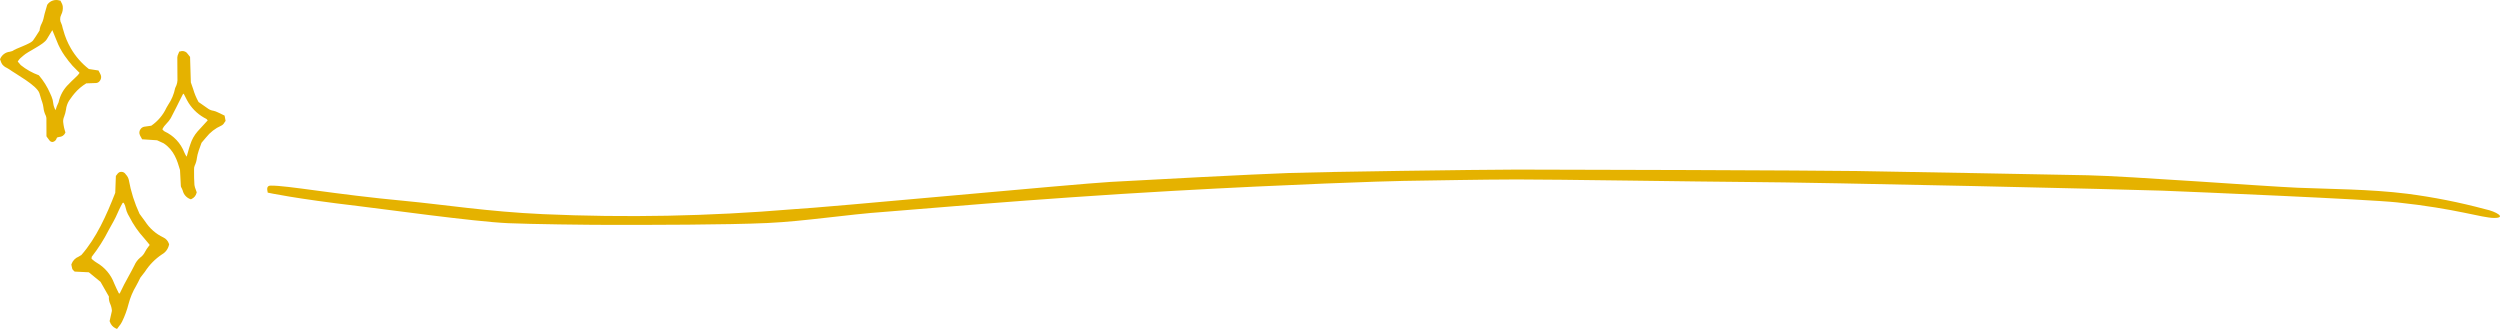 <?xml version="1.0" encoding="UTF-8"?>
<svg xmlns="http://www.w3.org/2000/svg" version="1.1" viewBox="0 0 300 39.474">
  <defs>
    <style>
      .cls-1 {
        fill: #e5b200;
      }
    </style>
  </defs>
  <!-- Generator: Adobe Illustrator 28.7.1, SVG Export Plug-In . SVG Version: 1.2.0 Build 142)  -->
  <g>
    <g id="_レイヤー_1" data-name="レイヤー_1">
      <g>
        <path class="cls-1" d="M275.695,22.528c-3.848-.164-20.226-1.39-25.145-1.496-4.312-.093-22.996-.43-27.723-.509-4.429-.075-36.385-.184-40.831-.173-4.697.011-23.059.265-27.214.406-4.312.15-17.199.827-21.5,1.072-4.325.246-34.098,3.07-38.236,3.289-9.938.832-19.918,1.026-29.881.581-6.573-.294-12.051-1.163-16.547-1.584-8.513-.795-14.143-1.871-16.132-1.84-.664.011-.339.727-.359.841.056.014,3.28.72,10.801,1.603,3.014.355,13.919,1.879,18.036,2.063,2.663.119,9.558.206,12.4.206,4.556,0,13.782,0,18.722-.225,4.614-.215,9.352-1.012,14.225-1.353,2.539-.177,17.636-1.557,34.376-2.5,13.941-.785,25.519-1.169,27.731-1.202,4.338-.061,8.905-.162,13.602-.174,4.445-.011,22.687.277,27.2.301,9.985.053,46.886.912,50.263,1.045,4.129.162,24.672,1.033,28.182,1.408,7.127.758,10.145,1.865,11.648,1.865s.257-.77-1.096-1.052c-3.072-.824-6.195-1.443-9.349-1.852-4.405-.558-9.487-.564-13.165-.721"/>
        <path class="cls-1" d="M11.949,8.707c-.026-.046-.051-.092-.075-.137l-.053-.109-1.157-.18c-.875-.681-1.61-1.525-2.164-2.485-.394-.677-.696-1.403-.897-2.16l-.069-.219c-.019-.063-.035-.126-.047-.191-.024-.133-.065-.262-.121-.384-.188-.328-.197-.729-.024-1.065.169-.323.234-.691.185-1.052-.029-.149-.083-.291-.161-.422-.023-.04-.044-.075-.061-.116l-.048-.104-.11-.023c-.536-.17-1.121.021-1.453.474l-.039.075c-.045.162-.093.325-.141.488-.112.376-.225.765-.301,1.16-.046.191-.115.375-.205.549-.144.265-.233.556-.262.855-.071.11-.141.222-.211.332-.185.293-.37.585-.573.863-.316.431-2.112.965-2.475,1.265-.104.034-.209.06-.312.088-.498.05-.931.362-1.137.818l-.035.088.035.087c.015.035.028.075.043.116.041.139.102.272.18.394.15.189.344.339.565.437.089.044.175.094.257.15.781.568,3.307,1.925,3.639,2.866.056.156.1.314.145.473.058.206.117.411.196.612.073.212.123.432.15.655.036.354.138.698.301,1.015.054.151.073.312.056.472v.166c.008.404.005.806.005,1.217v.578l.131.19c.078.115.161.225.251.331.079.099.199.159.326.162h.032c.189-.033.351-.154.436-.326.031-.052.055-.108.07-.166.048-.068.138-.085.293-.112.304-.011.576-.191.706-.465l.032-.075-.065-.217c-.032-.105-.068-.225-.093-.341-.052-.236-.089-.474-.113-.715-.012-.216.029-.431.118-.628.102-.272.177-.554.222-.841.041-.381.168-.748.371-1.073l.185-.259c.149-.219.31-.429.482-.63.398-.468.869-.868,1.395-1.187l.312-.009c.283-.009.585-.019.888-.032.173-.018.329-.113.425-.259.135-.169.188-.389.145-.601-.041-.139-.101-.272-.177-.395M9.549,8.742v.005c-.06.094-.127.182-.202.265-.15.15-.301.295-.451.44-.216.203-.432.408-.634.625-.624.589-1.053,1.356-1.229,2.196-.156.301-.279.618-.366.946-.148-.256-.243-.54-.278-.834-.026-.273-.094-.54-.201-.793l-.173-.392c-.34-.786-.796-1.516-1.353-2.167-.783-.285-1.515-.696-2.166-1.217-.13-.145-.255-.283-.366-.428.121-.214.285-.401.481-.549.053-.046.107-.093.16-.141.601-.556,2.462-1.327,2.846-1.991.253-.436.47-.785.645-1.063l.028-.008.166.406c.181.444.362.886.545,1.325.29.626.653,1.215,1.083,1.755l.146.201c.301.392.634.758.994,1.096.11.108.219.216.327.326"/>
        <path class="cls-1" d="M20.27,29.245c-.109-.332-.351-.604-.668-.752-.891-.421-1.646-1.083-2.179-1.911l-.676-.918c-.605-1.3-1.039-2.673-1.293-4.084-.054-.232-.169-.445-.332-.617l-.037-.045c-.164-.276-.514-.377-.8-.231-.104.069-.191.16-.256.266-.023.033-.047.067-.075.098l-.049.06-.075,2.029c-1.037,2.657-2.255,5.402-4.066,7.462-.106.072-.216.137-.329.197-.399.16-.71.484-.854.888l-.019.056.033.177c.017.114.042.226.075.336.033.085.089.159.162.214.019.016.04.034.061.056l.063.065,1.704.083,1.402,1.146,1.005,1.76c-.023.31.034.62.166.902.115.262.181.542.197.827l-.277,1.226.027.067c.109.351.361.64.694.797l.172.075.108-.15c.044-.063.093-.125.142-.188.138-.162.256-.34.35-.531.335-.683.597-1.4.783-2.138.199-.761.505-1.49.909-2.165.174-.322.346-.643.501-.977.188-.234.37-.475.552-.716.532-.828,1.228-1.537,2.046-2.083.43-.241.737-.655.843-1.136l.017-.075-.027-.068ZM17.95,29.415c-.038.051-.075.101-.116.15-.164.204-.308.424-.431.655-.135.28-.339.522-.592.702-.298.253-.533.572-.687.932-.225.451-.467.89-.709,1.329-.347.634-.706,1.287-1.017,1.972-.022.035-.05.065-.083.089-.025-.017-.047-.04-.063-.065-.177-.344-.358-.731-.553-1.182-.388-1.043-1.128-1.917-2.092-2.472-.176-.105-.341-.226-.493-.363-.044-.036-.086-.075-.129-.107,0-.029.005-.058.008-.086.005-.06.012-.144.012-.15.78-.998,1.461-2.07,2.033-3.201.195-.355.389-.71.588-1.06.166-.299.316-.605.451-.919.075-.164.145-.325.221-.484l.041-.085c.11-.225.221-.459.348-.673.028-.045.055-.089.165-.053.12.198.202.416.243.644.052.245.136.483.249.706l.197.351c.463.915,1.049,1.763,1.74,2.52l.116.137c.186.225.376.442.54.648.007.02.012.04.016.06v.005"/>
        <path class="cls-1" d="M26.952,13.873l-.31-.15c-.146-.075-.297-.146-.451-.216l-.071-.032c-.16-.08-.329-.142-.503-.182-.216-.029-.423-.106-.606-.225-.288-.21-.582-.411-.871-.609l-.313-.216c-.275-.494-.493-1.017-.649-1.56-.087-.266-.176-.532-.277-.797l-.093-3.057-.144-.185c-.08-.112-.167-.22-.259-.322-.211-.19-.508-.249-.776-.154l-.126.026-.044.122c-.015.041-.034.082-.053.126-.073.137-.116.288-.128.443-.005.424,0,.847.007,1.271.005.396.011.793.007,1.19.034.398-.049.798-.241,1.148l-.037.095c-.142.711-.425,1.386-.833,1.986l-.208.355c-.402.868-1.029,1.612-1.817,2.154l-.193.028c-.213.029-.438.059-.662.095-.182.037-.342.145-.444.301-.113.156-.157.351-.124.54.037.145.097.283.179.408.028.047.055.093.08.141l.059.118,1.795.117.794.365c1.266.839,1.624,2.068,1.961,3.204l.101,1.939.032.106c.075.136.14.277.192.423.111.467.446.849.895,1.02l.083.026.08-.035c.301-.137.523-.405.601-.727l.022-.069-.022-.07c-.028-.088-.062-.177-.097-.269-.076-.176-.128-.361-.156-.551-.046-.561-.045-1.139-.044-1.698v-.173c-.01-.151.016-.303.075-.443.141-.297.232-.614.269-.94.022-.129.044-.259.075-.388.087-.329.192-.654.316-.971.053-.145.106-.292.159-.443l.132-.16c.126-.15.262-.321.408-.479.484-.617,1.113-1.106,1.831-1.423.159-.076.289-.202.37-.359.025-.042.052-.081.082-.119l.068-.083-.121-.639ZM24.923,14.446c-.403.447-.809.892-1.219,1.331-.39.449-.684.973-.863,1.54-.109.297-.192.601-.273.898-.05.183-.1.366-.155.545-.003.01-.008.02-.013.029-.016-.011-.03-.025-.041-.041-.095-.142-.176-.293-.24-.451-.43-1.119-1.281-2.026-2.371-2.527-.08-.05-.151-.114-.209-.189l-.046-.051v-.037c.124-.249.29-.474.491-.666.198-.195.369-.415.51-.655.23-.43.451-.863.687-1.338l.269-.543c.159-.322.316-.642.483-.959.029-.039.064-.073.104-.101l.055.107c.12.238.241.476.366.713.47.866,1.173,1.583,2.029,2.07.046.028.094.052.144.075.054.025.106.055.156.089.051.048.098.1.138.157l-.002.002Z"/>
      </g>
    </g>
  </g>
</svg>